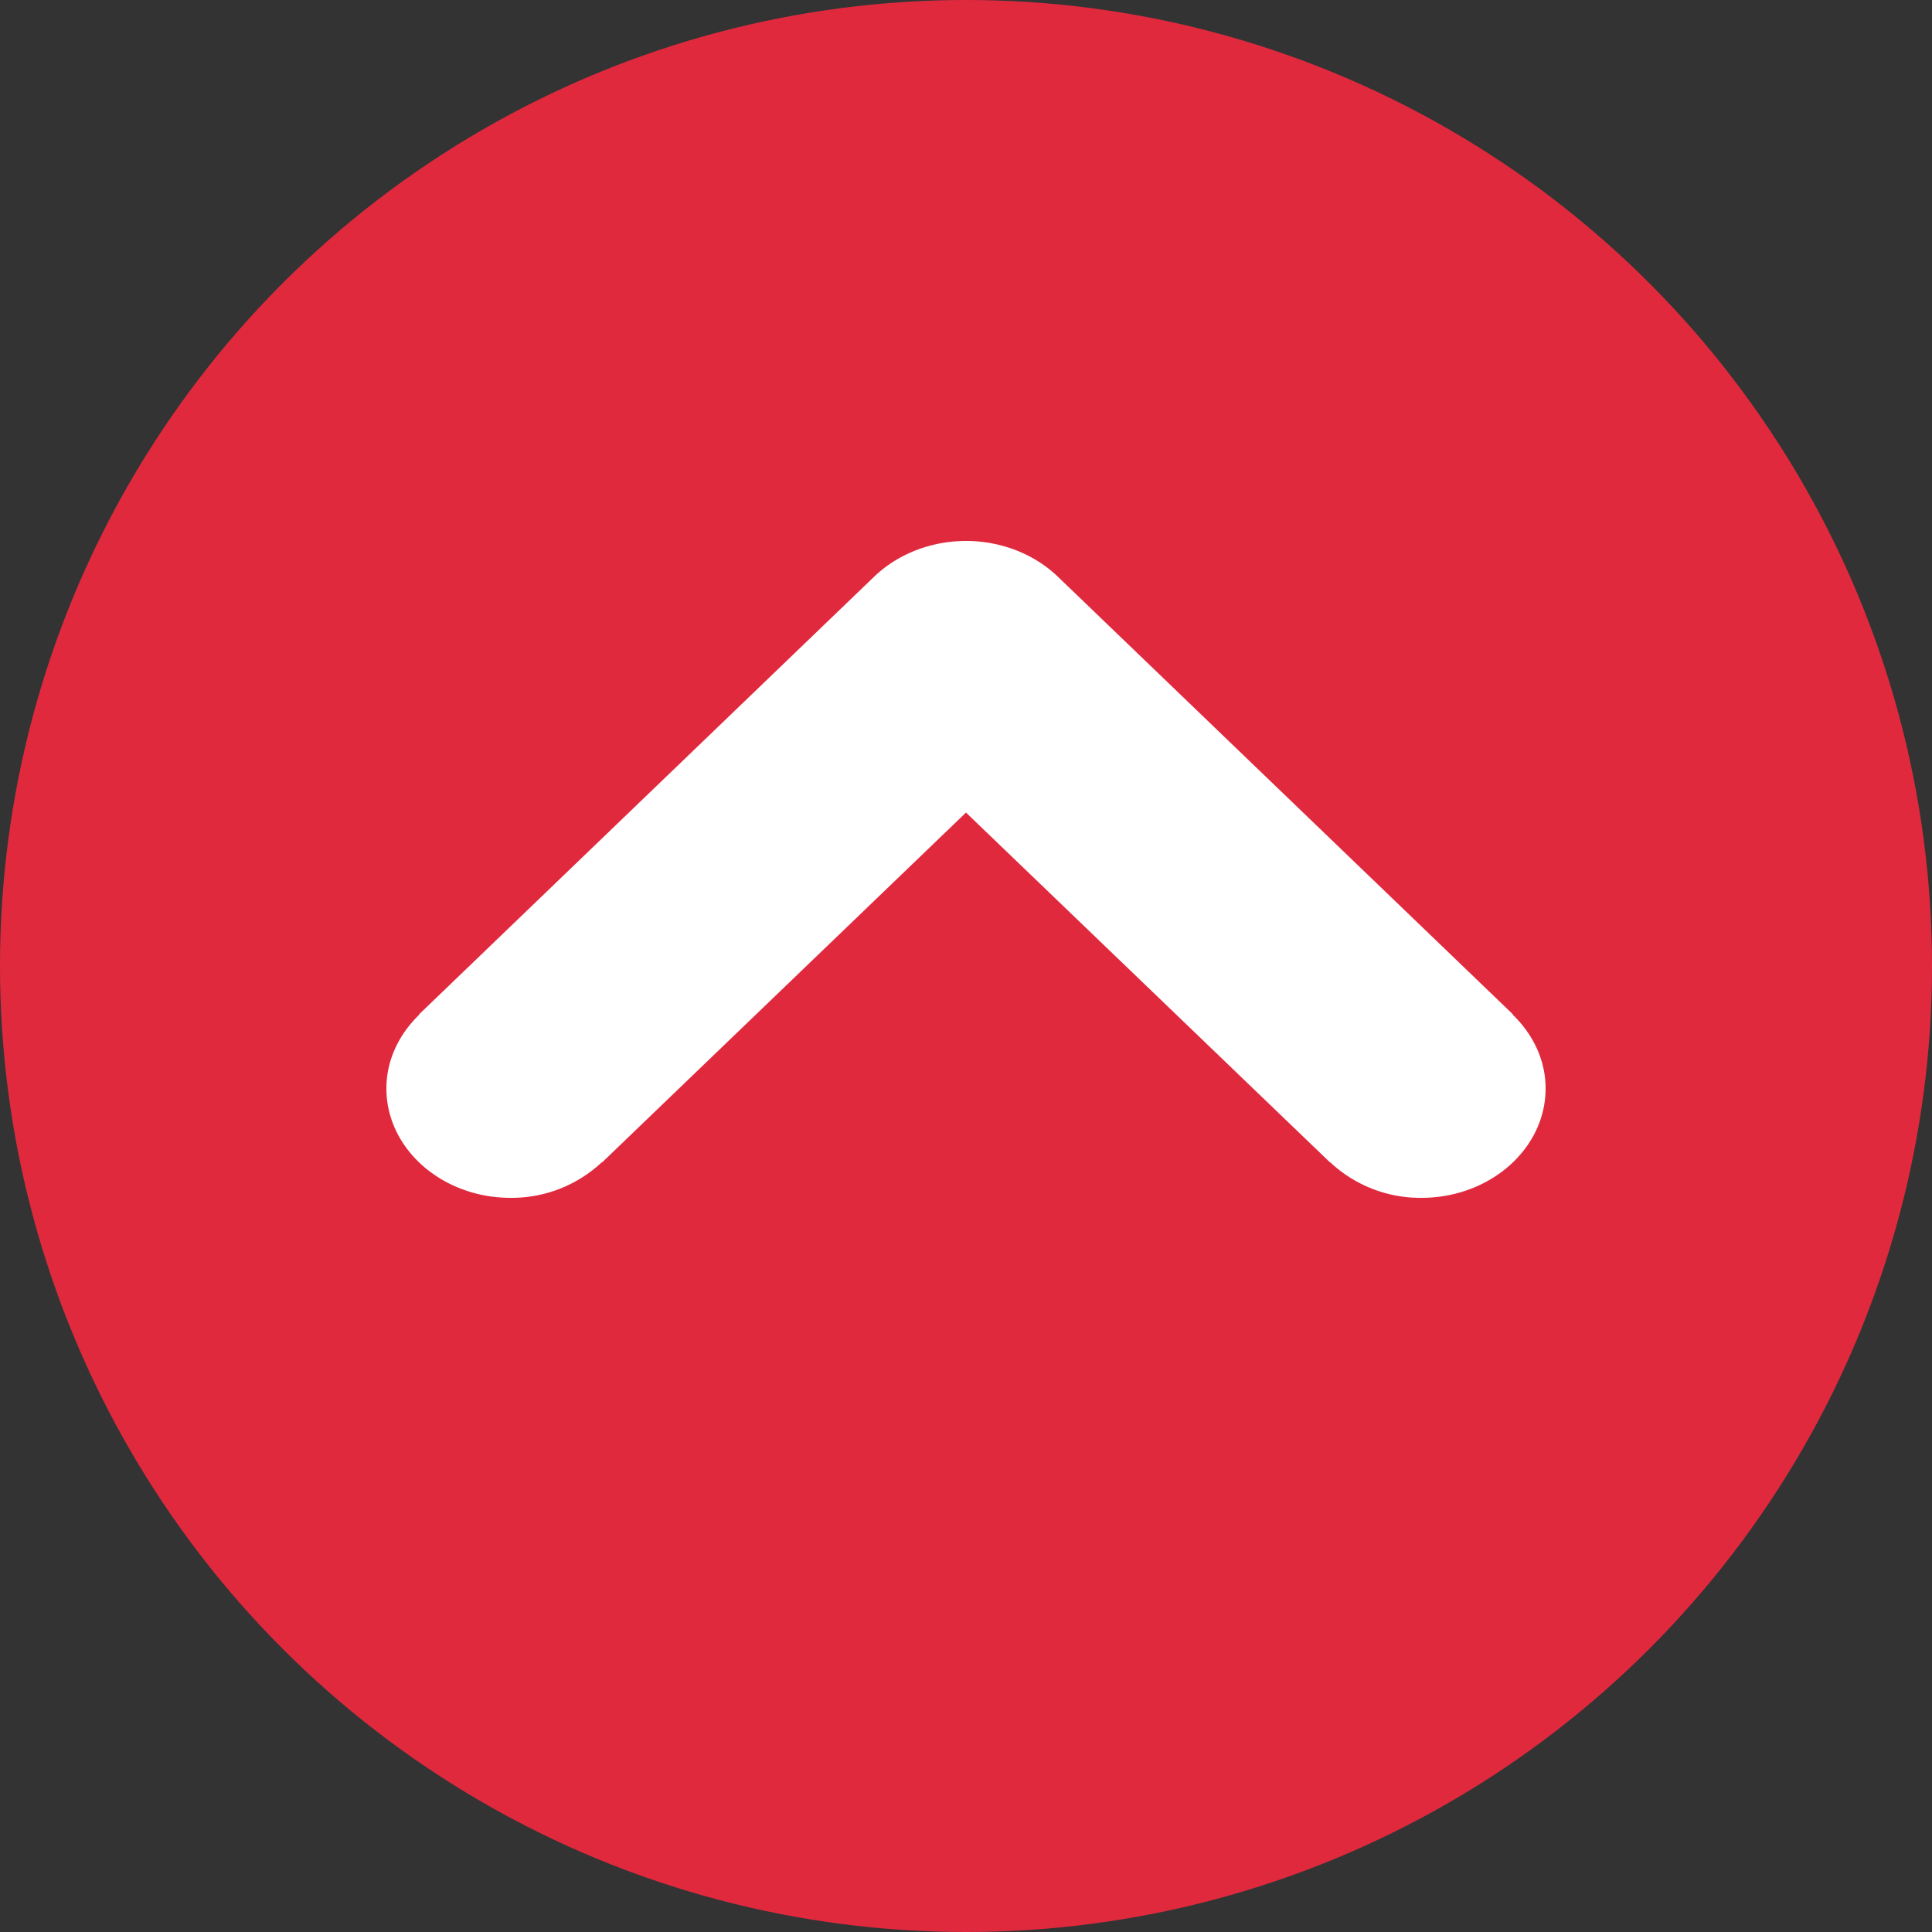 <svg xmlns="http://www.w3.org/2000/svg" xmlns:xlink="http://www.w3.org/1999/xlink" width="50" height="50" viewBox="0 0 50 50">
    <rect x="0" y="0" width="50" height="50" fill="#333333" stroke="none"/>
    <defs>
        <circle id="a" cx="25" cy="25" r="25"/>
    </defs>
    <g fill="none" fill-rule="evenodd">
        <use fill="#E1293E" xlink:href="#a"/>
        <path fill="#FFF" d="M39.156 26.253l-.009.004c.523.506.853 1.173.853 1.912C40 29.73 38.56 31 36.786 31a3.412 3.412 0 0 1-2.362-.922l-.004.004L25 21.029l-9.416 9.053-.008-.004a3.412 3.412 0 0 1-2.362.922C11.44 31 10 29.73 10 28.17c0-.74.33-1.407.853-1.913l-.009-.004L22.63 14.918C23.239 14.336 24.1 14 25 14c.904 0 1.761.336 2.37.918l11.786 11.335z"/>
    </g>
</svg>

